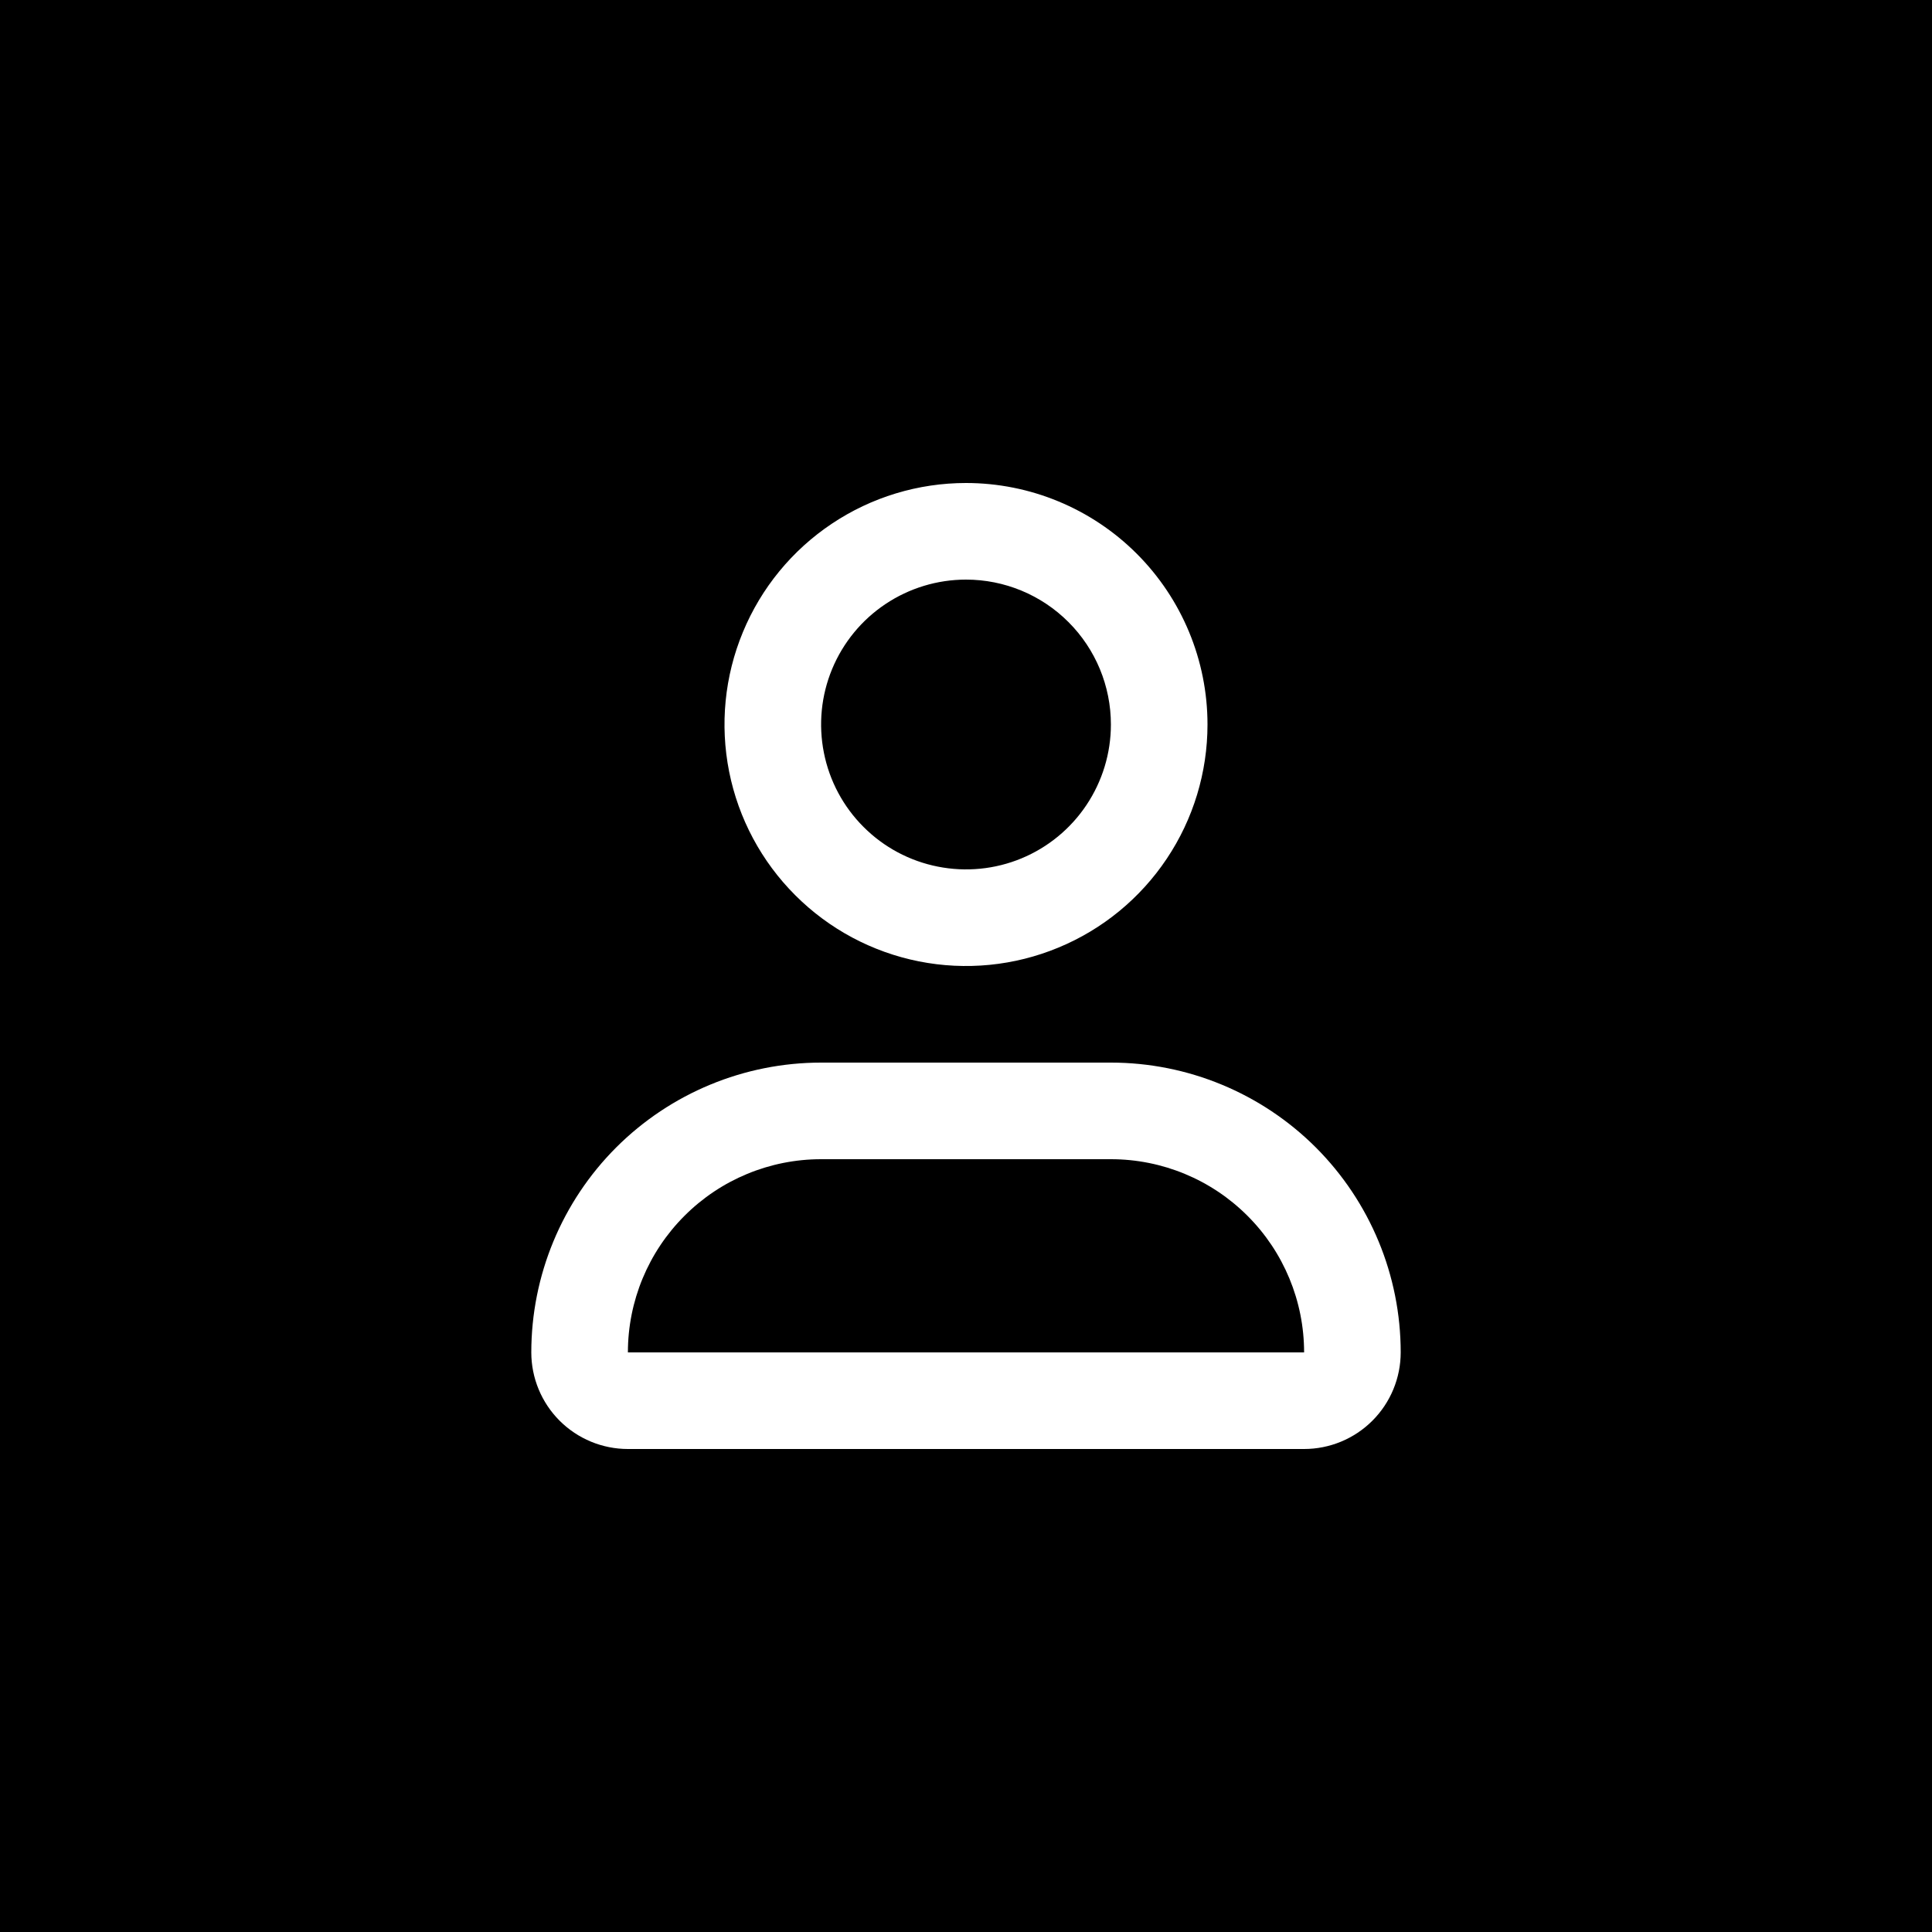 <svg width="40" height="40" viewBox="0 0 40 40" fill="none" xmlns="http://www.w3.org/2000/svg">
<rect width="40" height="40" fill="black"/>
<path fill-rule="evenodd" clip-rule="evenodd" d="M20 12C19.407 12 18.827 12.176 18.333 12.506C17.84 12.835 17.455 13.304 17.228 13.852C17.001 14.4 16.942 15.003 17.058 15.585C17.173 16.167 17.459 16.702 17.879 17.121C18.298 17.541 18.833 17.827 19.415 17.942C19.997 18.058 20.6 17.999 21.148 17.772C21.696 17.545 22.165 17.16 22.494 16.667C22.824 16.173 23 15.593 23 15C23 14.204 22.684 13.441 22.121 12.879C21.559 12.316 20.796 12 20 12ZM17.222 10.843C18.044 10.293 19.011 10 20 10C21.326 10 22.598 10.527 23.535 11.464C24.473 12.402 25 13.674 25 15C25 15.989 24.707 16.956 24.157 17.778C23.608 18.6 22.827 19.241 21.913 19.619C21 19.998 19.994 20.097 19.024 19.904C18.055 19.711 17.164 19.235 16.465 18.535C15.765 17.836 15.289 16.945 15.096 15.976C14.903 15.005 15.002 14 15.381 13.087C15.759 12.173 16.4 11.392 17.222 10.843ZM12.757 23.757C13.883 22.632 15.409 22 17 22H23C24.591 22 26.117 22.632 27.243 23.757C28.368 24.883 29 26.409 29 28C29 28.53 28.789 29.039 28.414 29.414C28.039 29.789 27.53 30 27 30H13C12.47 30 11.961 29.789 11.586 29.414C11.211 29.039 11 28.53 11 28C11 26.409 11.632 24.883 12.757 23.757ZM13 28H27C27 26.939 26.579 25.922 25.828 25.172C25.078 24.421 24.061 24 23 24H17C15.939 24 14.922 24.421 14.172 25.172C13.421 25.922 13 26.939 13 28Z" fill="white"/>
</svg>
